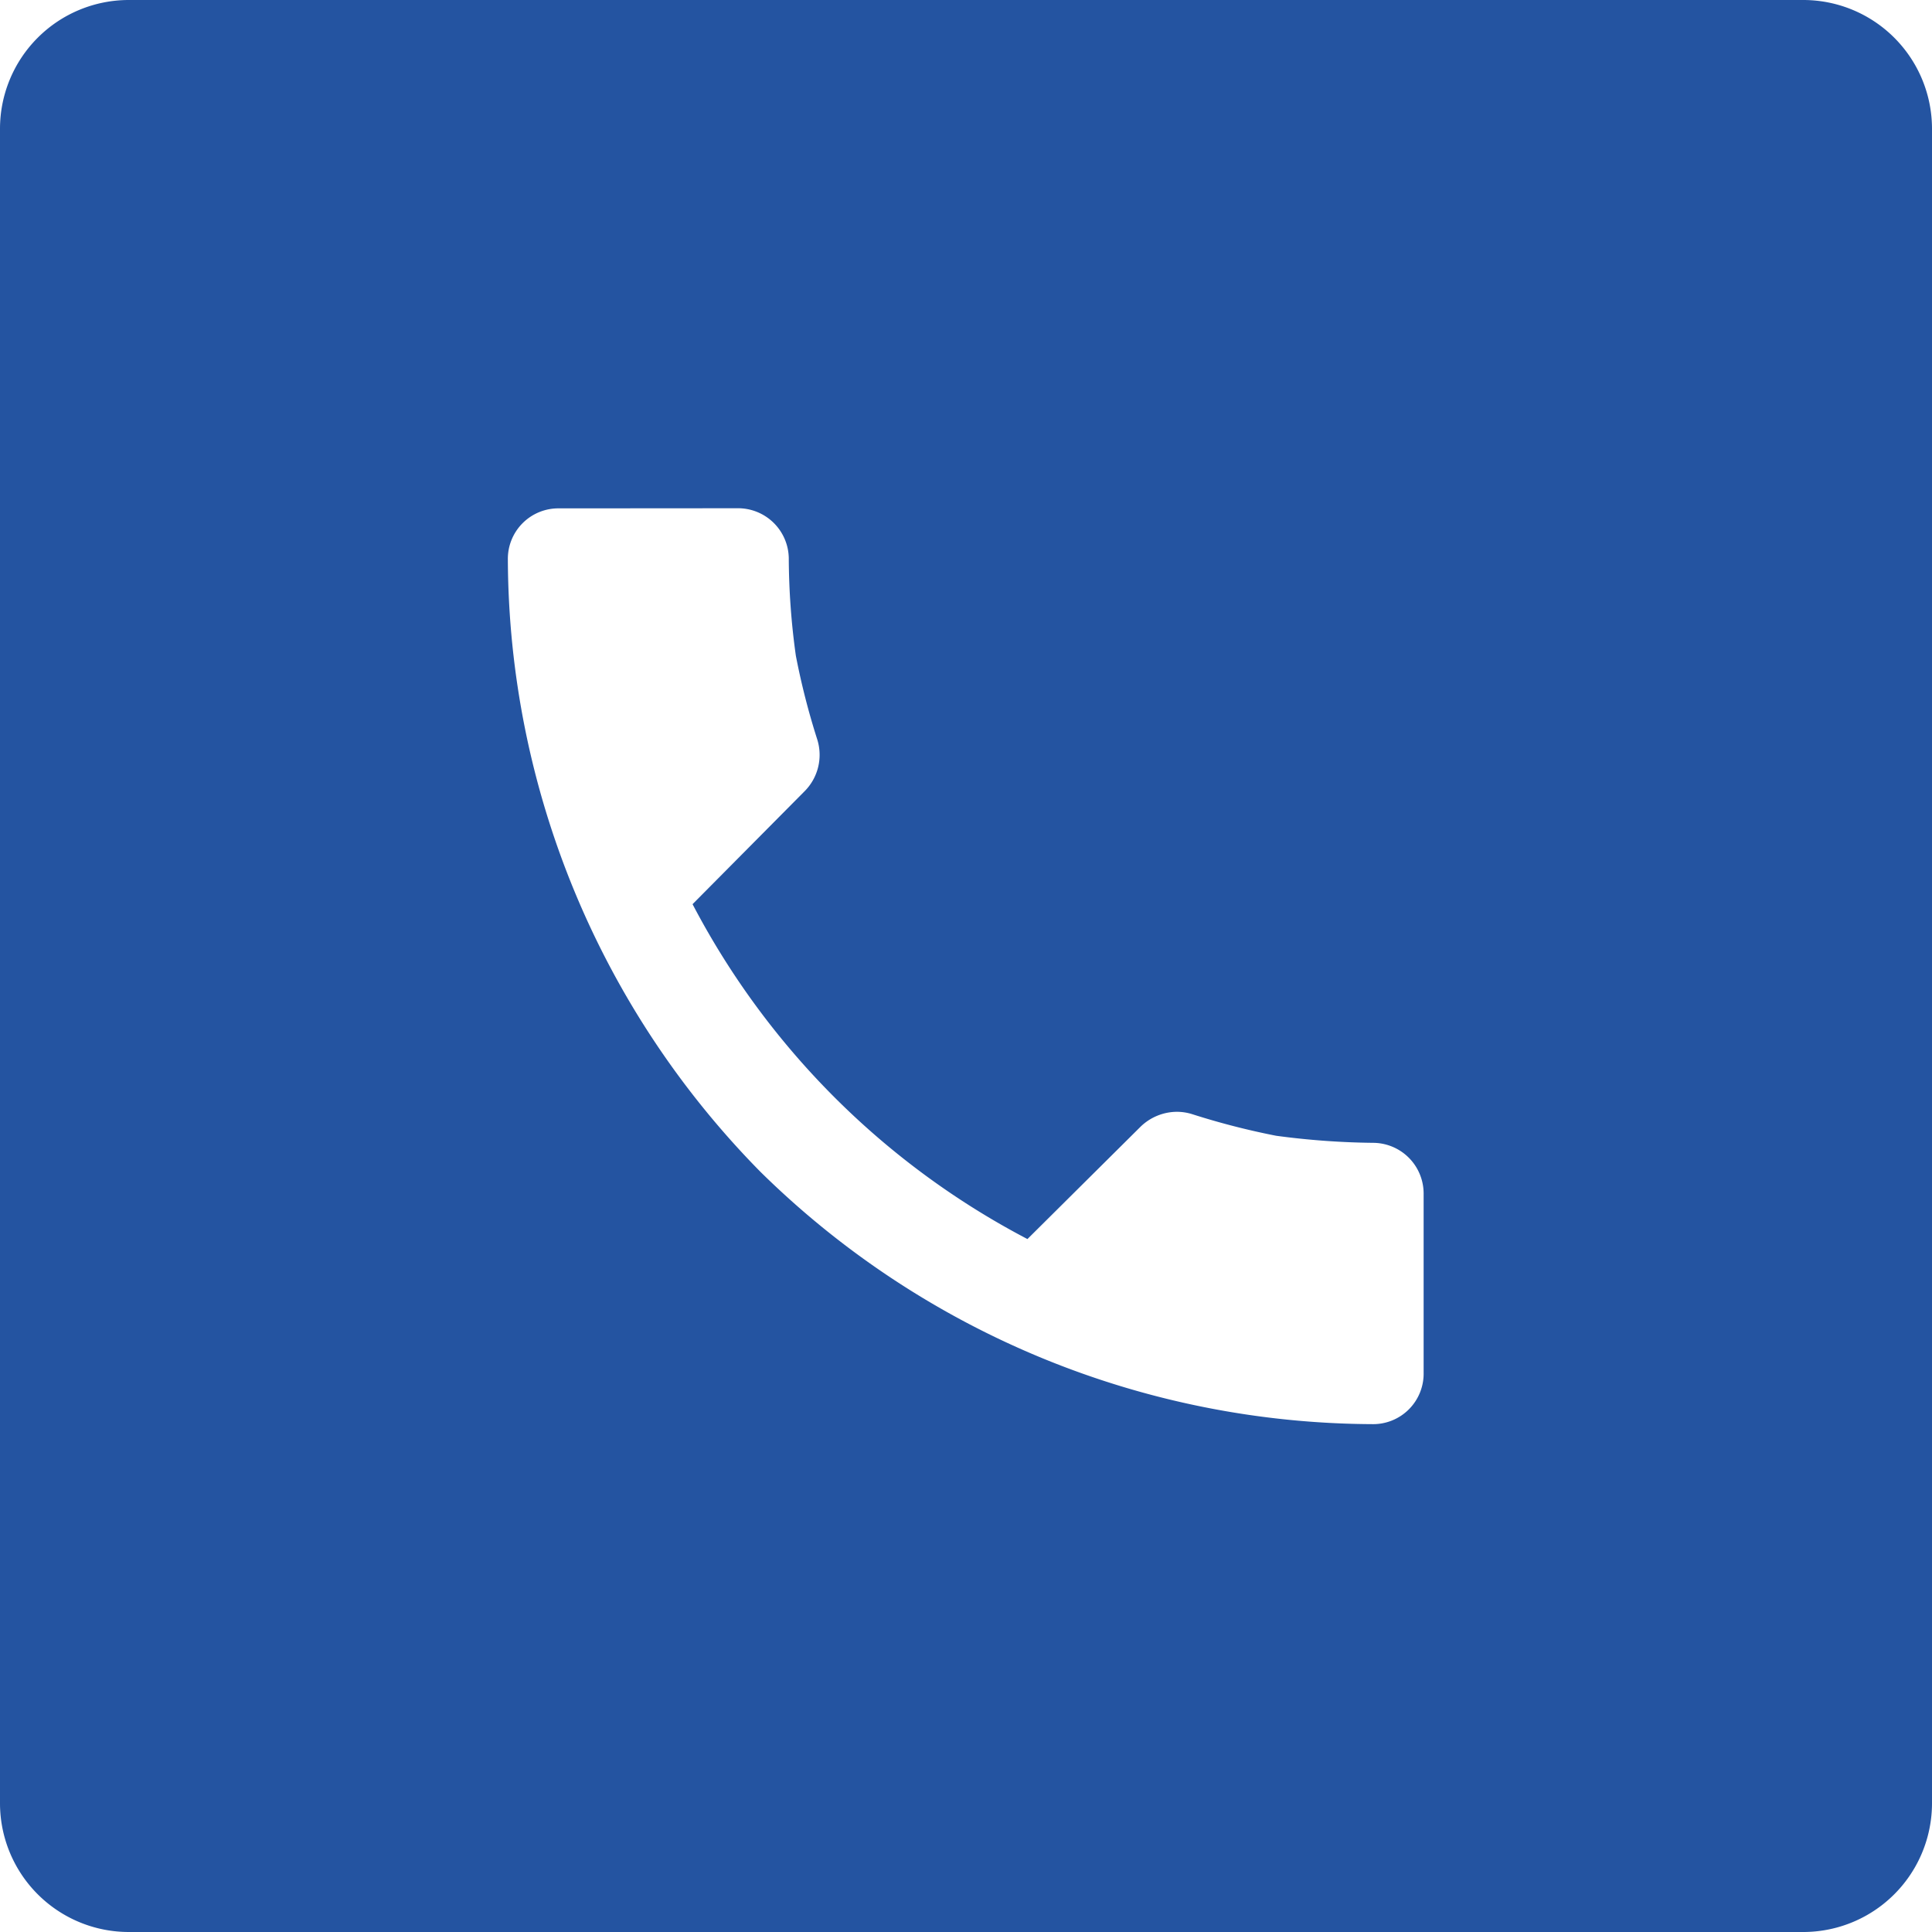 <svg xmlns="http://www.w3.org/2000/svg" width="15" height="15" viewBox="0 0 15 15">
  <path id="Subtraction_6" data-name="Subtraction 6" d="M14,15H1a1,1,0,0,1-1-1V1A1,1,0,0,1,1,0H14a1,1,0,0,1,1,1V14A1,1,0,0,1,14,15ZM4.343,3.947a.392.392,0,0,0-.4.4,6.809,6.809,0,0,0,1.96,4.75,6.809,6.809,0,0,0,4.75,1.96.392.392,0,0,0,.4-.4V9.273a.394.394,0,0,0-.386-.4,6.071,6.071,0,0,1-.759-.055,5.793,5.793,0,0,1-.653-.168.4.4,0,0,0-.117-.018.408.408,0,0,0-.285.118l-.876.87a6.153,6.153,0,0,1-2.6-2.6l.869-.876a.4.4,0,0,0,.1-.4,5.658,5.658,0,0,1-.167-.653,5.613,5.613,0,0,1-.055-.759.394.394,0,0,0-.4-.386Z" fill="#2454a1"/>
</svg>
